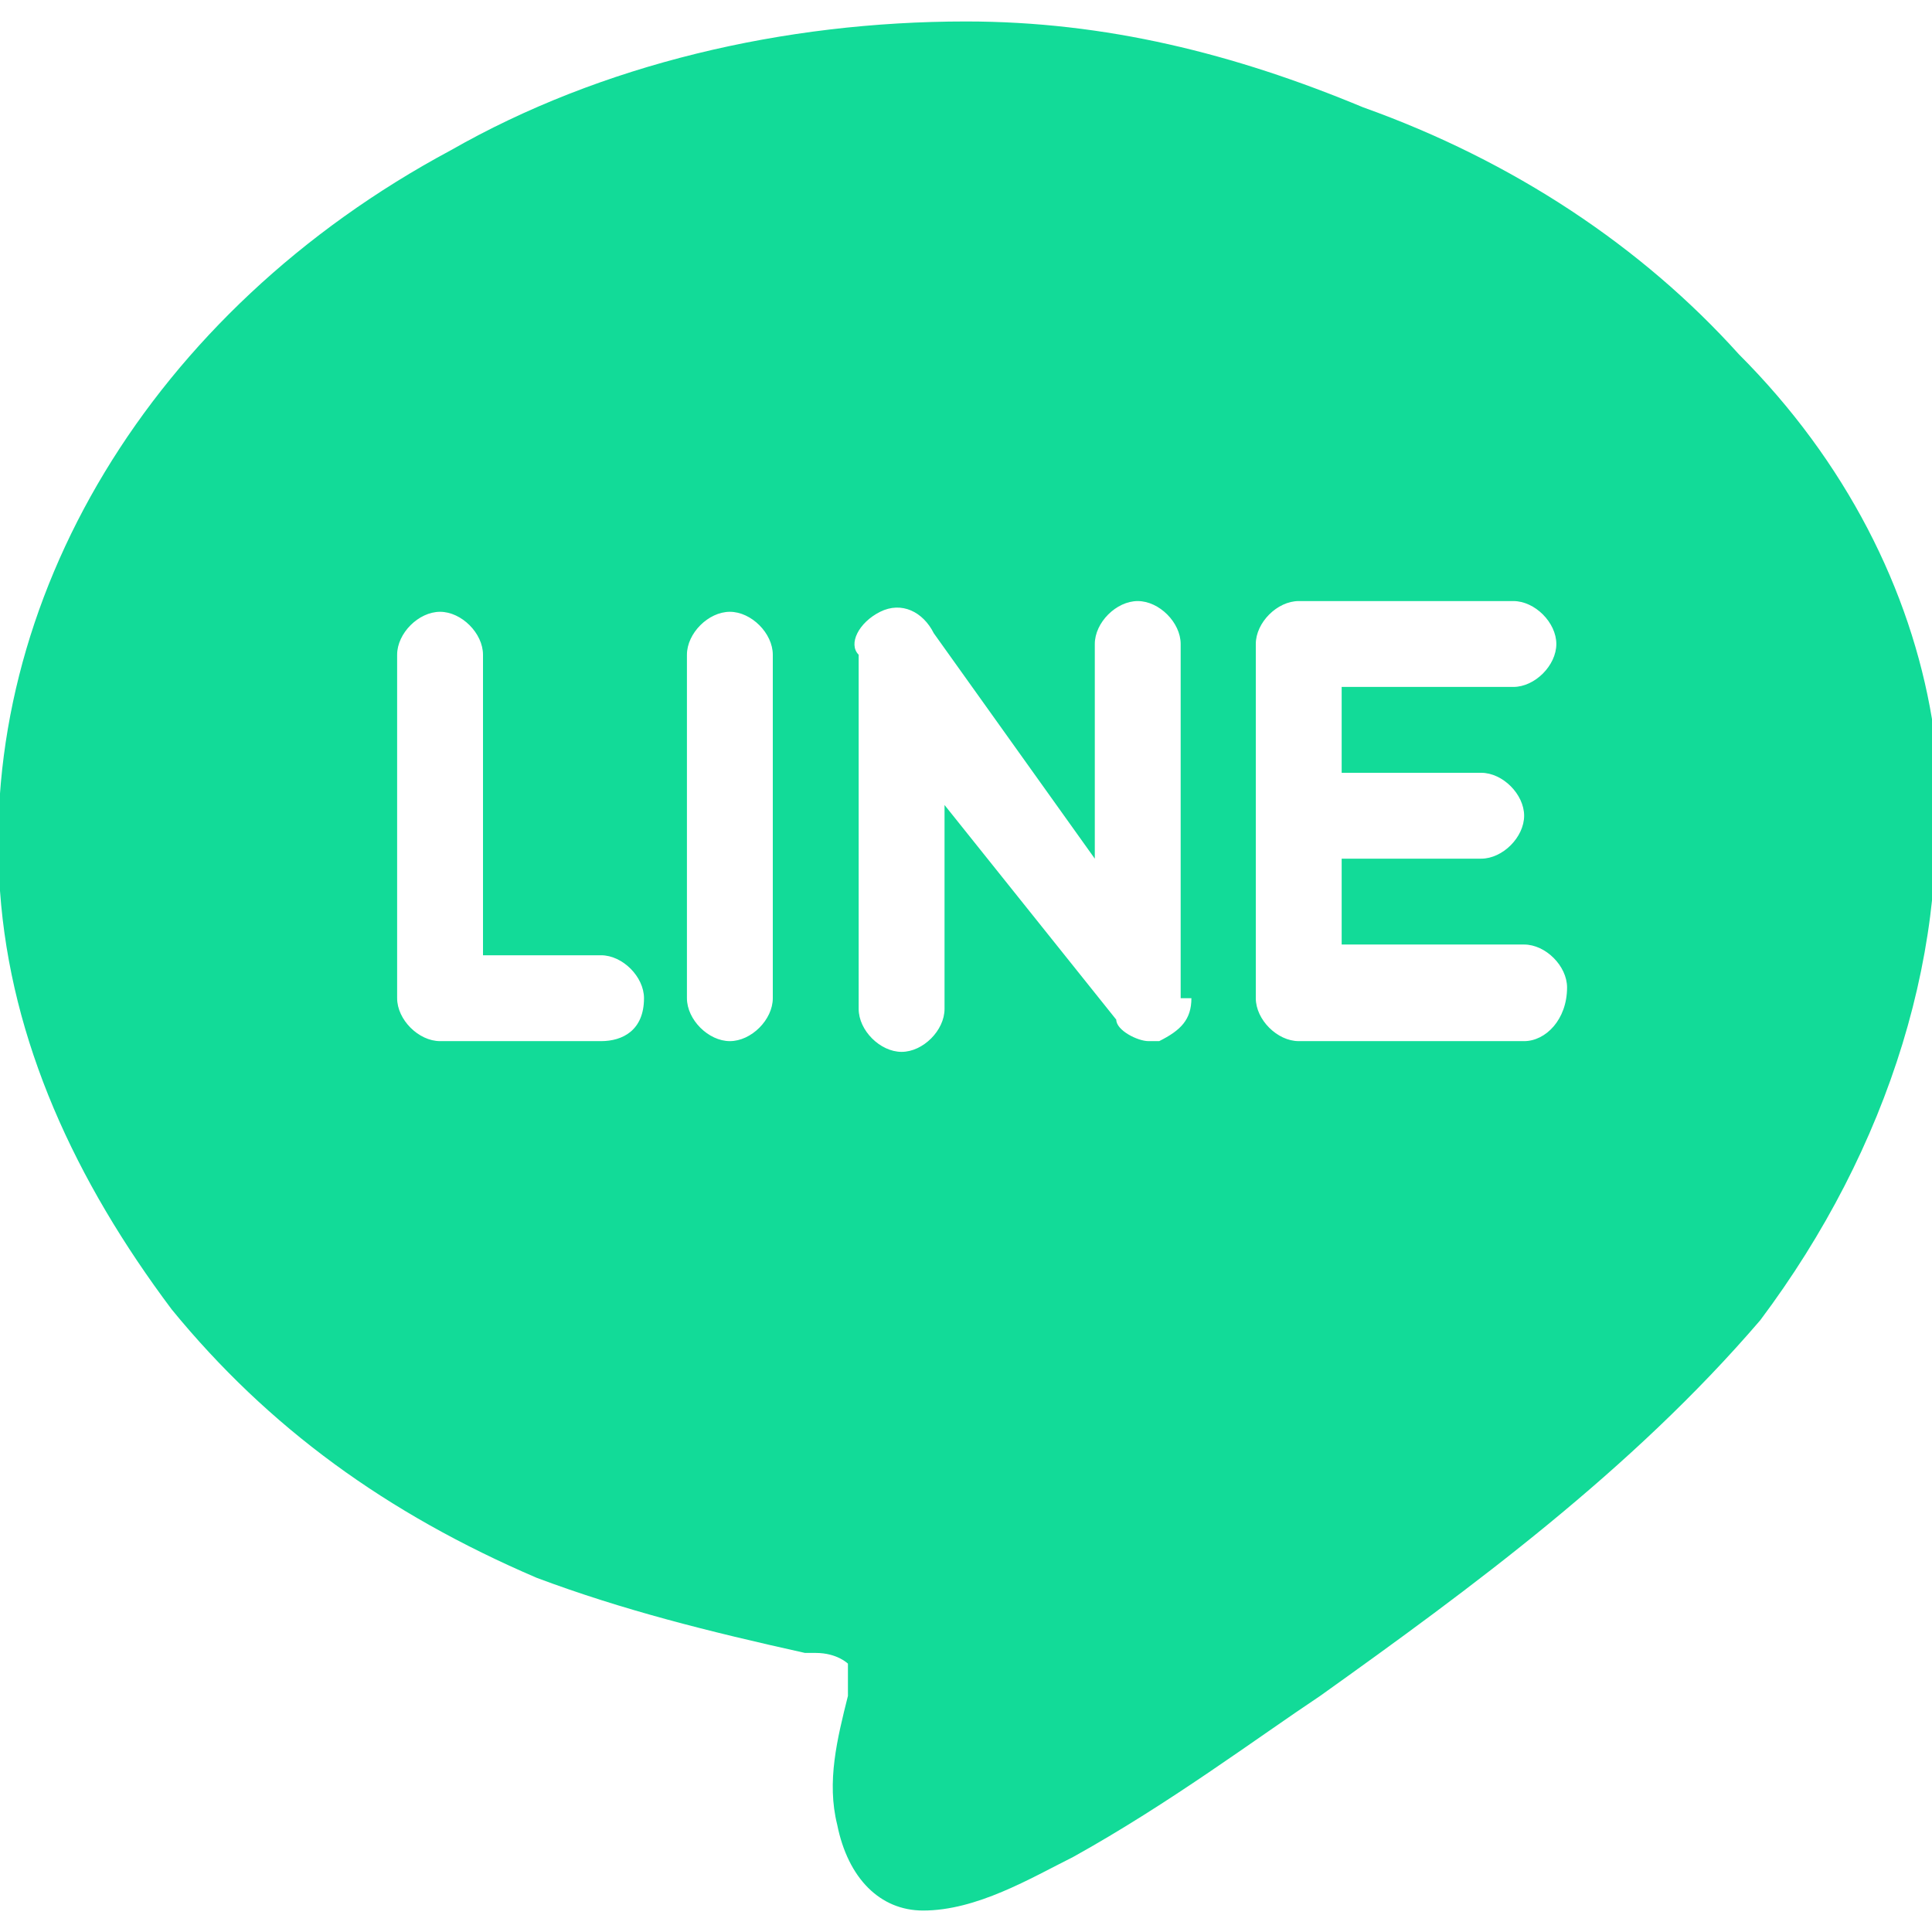 <?xml version="1.0" encoding="utf-8"?>
<!-- Generator: Adobe Illustrator 24.1.2, SVG Export Plug-In . SVG Version: 6.00 Build 0)  -->
<svg version="1.1" id="Layer_1" xmlns:svgjs="http://svgjs.com/svgjs"
	 xmlns="http://www.w3.org/2000/svg" xmlns:xlink="http://www.w3.org/1999/xlink" x="0px" y="0px" viewBox="0 0 18 18"
	 style="enable-background:new 0 0 18 18;" xml:space="preserve">
<style type="text/css">
	.st0{fill:#12DB98;}
</style>
<path class="st0" d="M18,7L18,7L18,7C18,7,18,7,18,7C18,7,18,7,18,7l0-0.2c0,0,0-0.1,0-0.1l0,0l0,0c-0.2-1.2-0.8-2.4-1.8-3.4
	c-0.9-1-2.1-1.8-3.5-2.3C11.5,0.5,10.3,0.2,9,0.2c-1.7,0-3.4,0.4-4.8,1.2C1.4,2.9-0.2,5.6,0,8.3c0.1,1.4,0.7,2.7,1.6,3.9
	c0.9,1.1,2,1.9,3.4,2.5c0.8,0.3,1.6,0.5,2.5,0.7l0.1,0c0.2,0,0.3,0.1,0.3,0.1c0,0,0,0.1,0,0.2c0,0,0,0.1,0,0.1
	c-0.1,0.4-0.2,0.8-0.1,1.2c0.1,0.5,0.4,0.8,0.8,0.8c0,0,0,0,0,0c0.5,0,1-0.3,1.4-0.5l0,0c0.9-0.5,1.7-1.1,2.3-1.5
	c1.4-1,2.9-2.1,4.1-3.5C17.6,10.7,18.2,8.8,18,7z M5.6,9.7H4.1c-0.2,0-0.4-0.2-0.4-0.4V6.1c0-0.2,0.2-0.4,0.4-0.4
	c0.2,0,0.4,0.2,0.4,0.4v2.8h1.1C5.8,8.9,6,9.1,6,9.3C6,9.6,5.8,9.7,5.6,9.7z M7.2,9.3c0,0.2-0.2,0.4-0.4,0.4S6.4,9.5,6.4,9.3V6.1
	c0-0.2,0.2-0.4,0.4-0.4s0.4,0.2,0.4,0.4V9.3z M11.1,9.3c0,0.2-0.1,0.3-0.3,0.4c0,0-0.1,0-0.1,0c-0.1,0-0.3-0.1-0.3-0.2L8.8,7.5v1.9
	c0,0.2-0.2,0.4-0.4,0.4c-0.2,0-0.4-0.2-0.4-0.4V6.1C7.9,6,8,5.8,8.2,5.7c0.2-0.1,0.4,0,0.5,0.2L10.2,8v-2c0-0.2,0.2-0.4,0.4-0.4
	c0.2,0,0.4,0.2,0.4,0.4V9.3z M14.2,9.7h-2.1c-0.2,0-0.4-0.2-0.4-0.4V7.6V6c0-0.2,0.2-0.4,0.4-0.4h2c0.2,0,0.4,0.2,0.4,0.4
	s-0.2,0.4-0.4,0.4h-1.6v0.8h1.3c0.2,0,0.4,0.2,0.4,0.4S14,8,13.8,8h-1.3v0.8h1.7c0.2,0,0.4,0.2,0.4,0.4C14.6,9.5,14.4,9.7,14.2,9.7z
	"/>
</svg>
